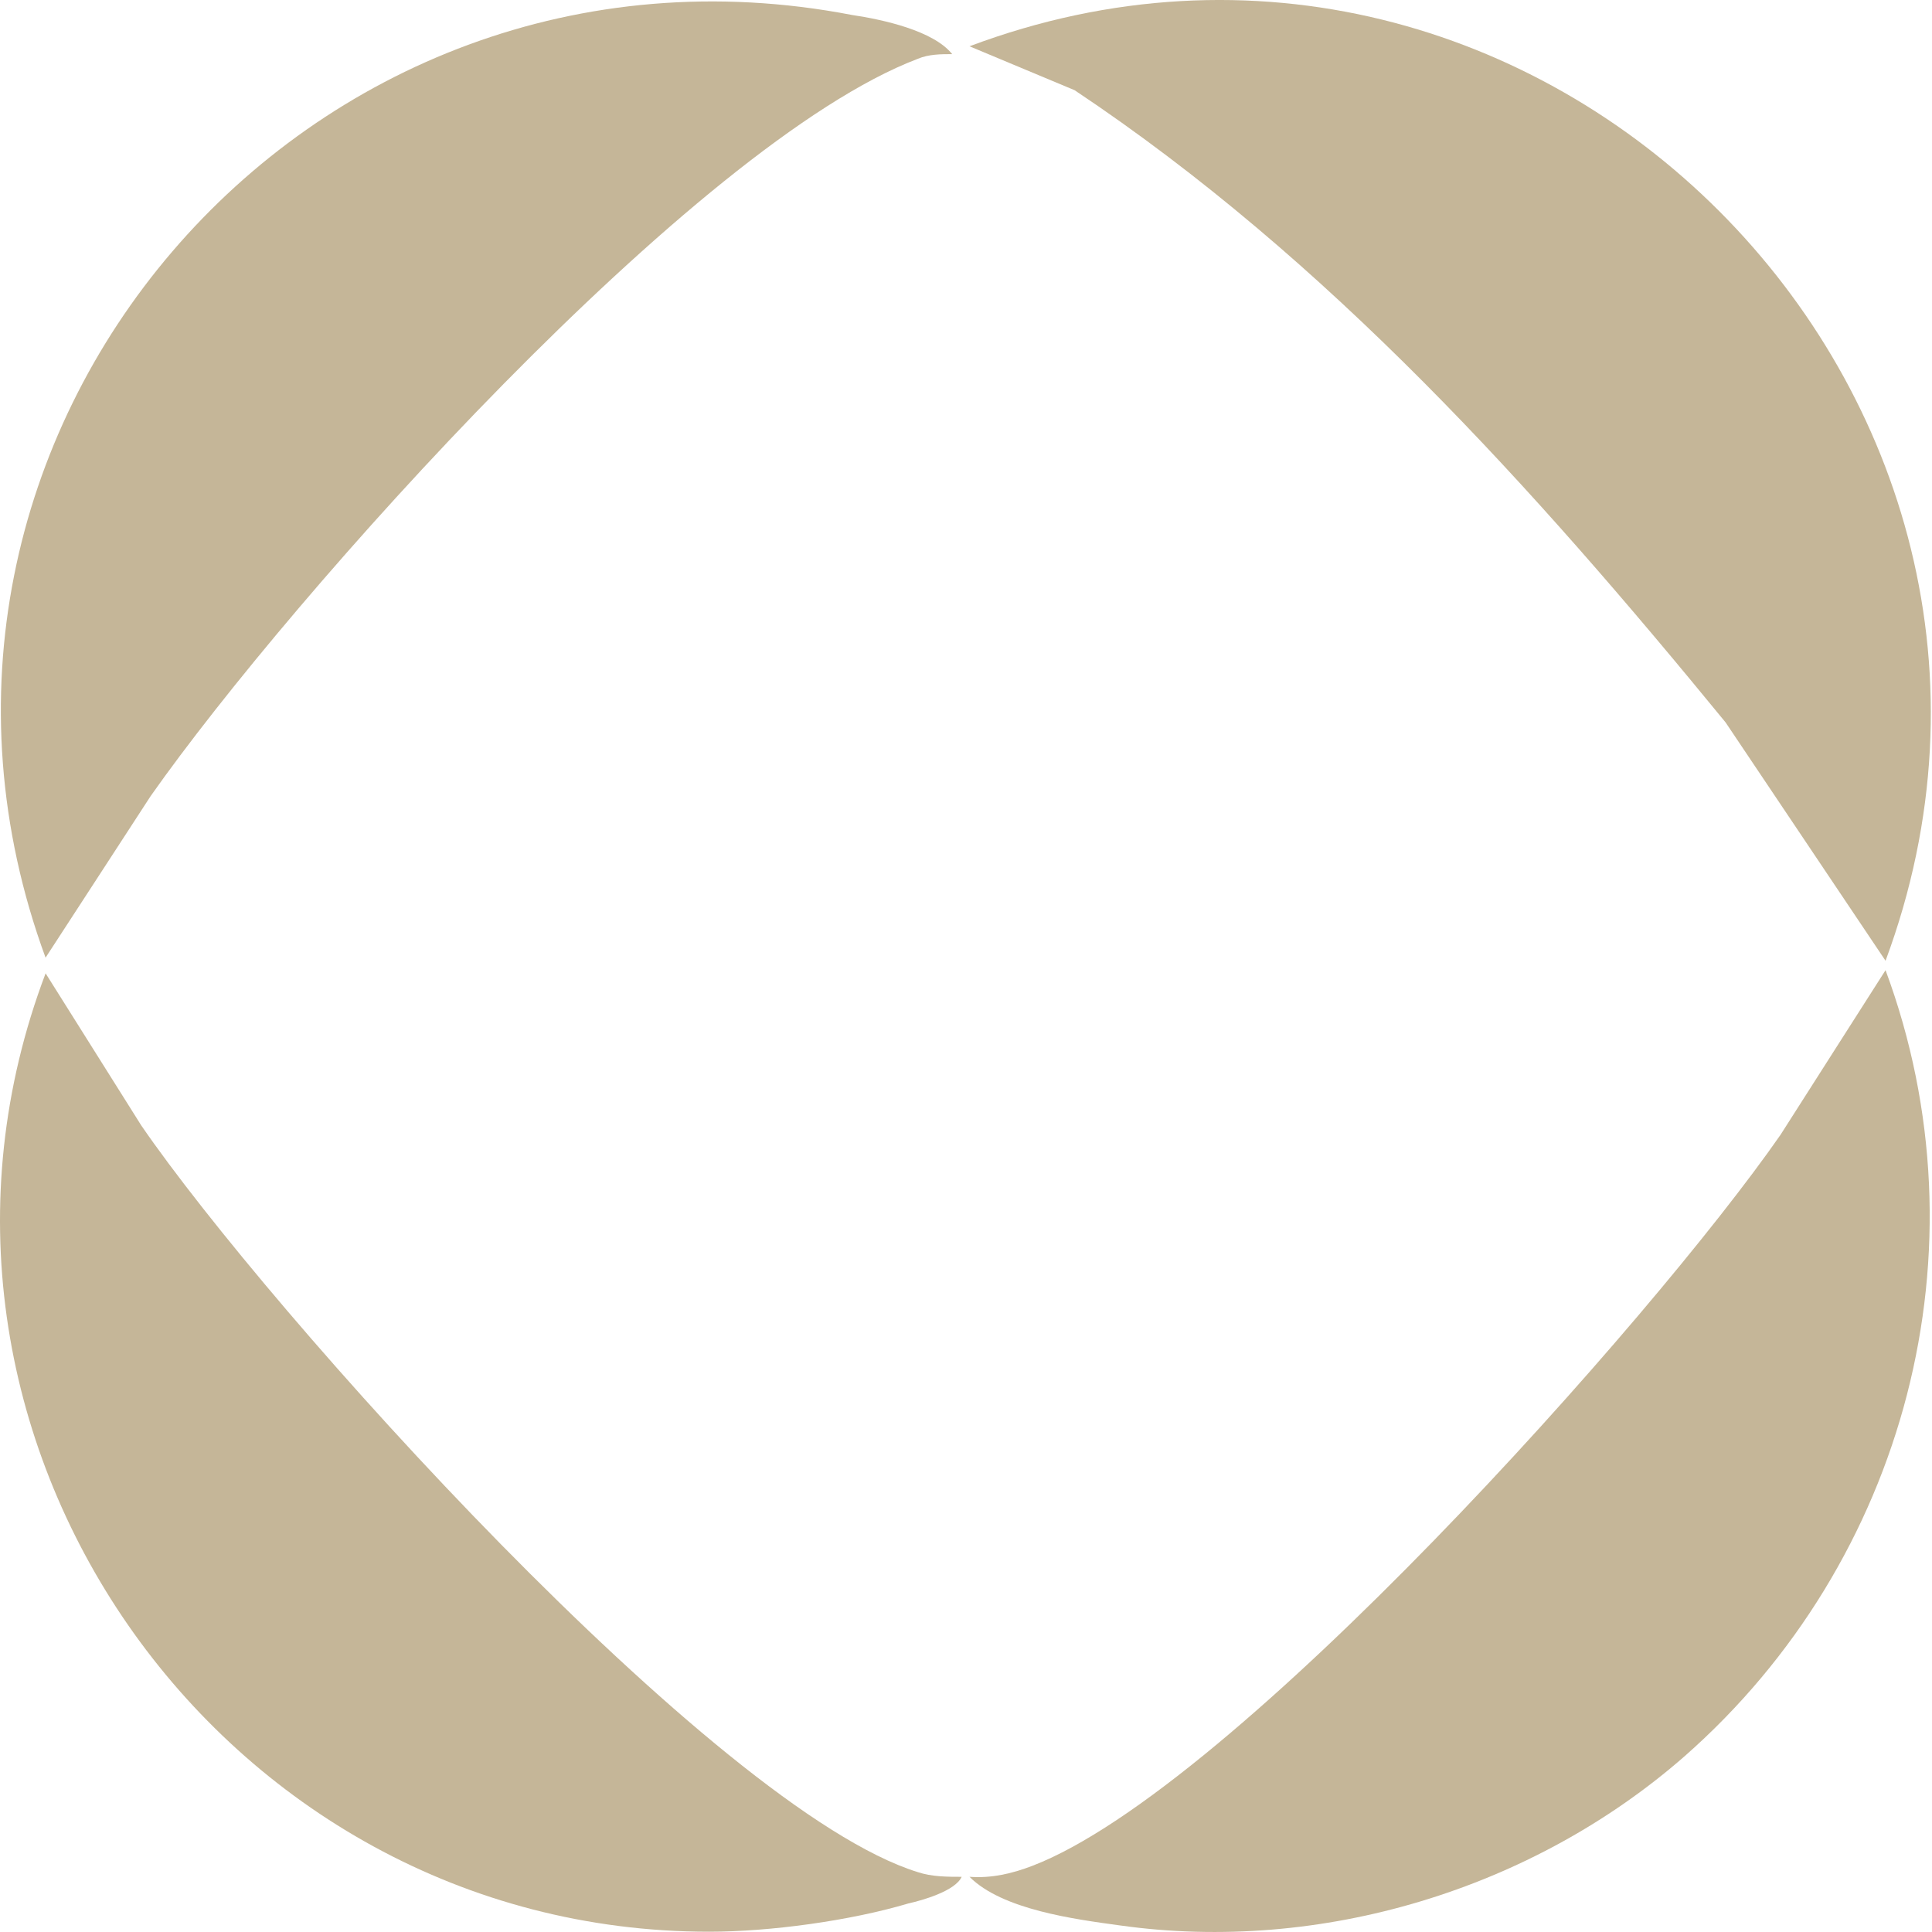<?xml version="1.0" encoding="UTF-8"?>
<svg xmlns="http://www.w3.org/2000/svg" width="48" height="48" viewBox="0 0 48 48" fill="none">
  <path d="M24.087 46.629C24.633 46.668 25.139 46.551 25.646 46.357C30.634 44.447 41.039 32.795 44.235 28.196L46.846 24.104C49.418 31.041 47.352 38.796 41.858 43.629C38.078 46.941 32.816 48.539 27.828 47.837C26.698 47.682 24.905 47.448 24.087 46.629Z" fill="#C5B698"></path>
  <path d="M23.892 46.629C23.736 46.98 22.918 47.213 22.567 47.291C21.125 47.72 19.137 47.993 17.618 47.993C5.42 47.993 -3.193 35.6 1.133 24.182L3.51 27.962C6.667 32.56 17.773 44.953 22.801 46.512C23.151 46.629 23.541 46.629 23.892 46.629Z" fill="#C5B698"></path>
  <path d="M23.657 1.345C23.385 1.345 23.073 1.345 22.8 1.462C17.266 3.567 7.251 14.79 3.743 19.778L1.132 23.793C-3.622 10.854 7.602 -2.24 21.163 0.371C21.943 0.488 23.19 0.761 23.657 1.345Z" fill="#C5B698"></path>
  <path d="M46.846 23.87L42.871 17.947C38.116 12.14 33.011 6.45 26.698 2.241L24.087 1.15C38.194 -4.15 52.068 9.802 46.846 23.87Z" fill="#C5B698"></path>
</svg>
